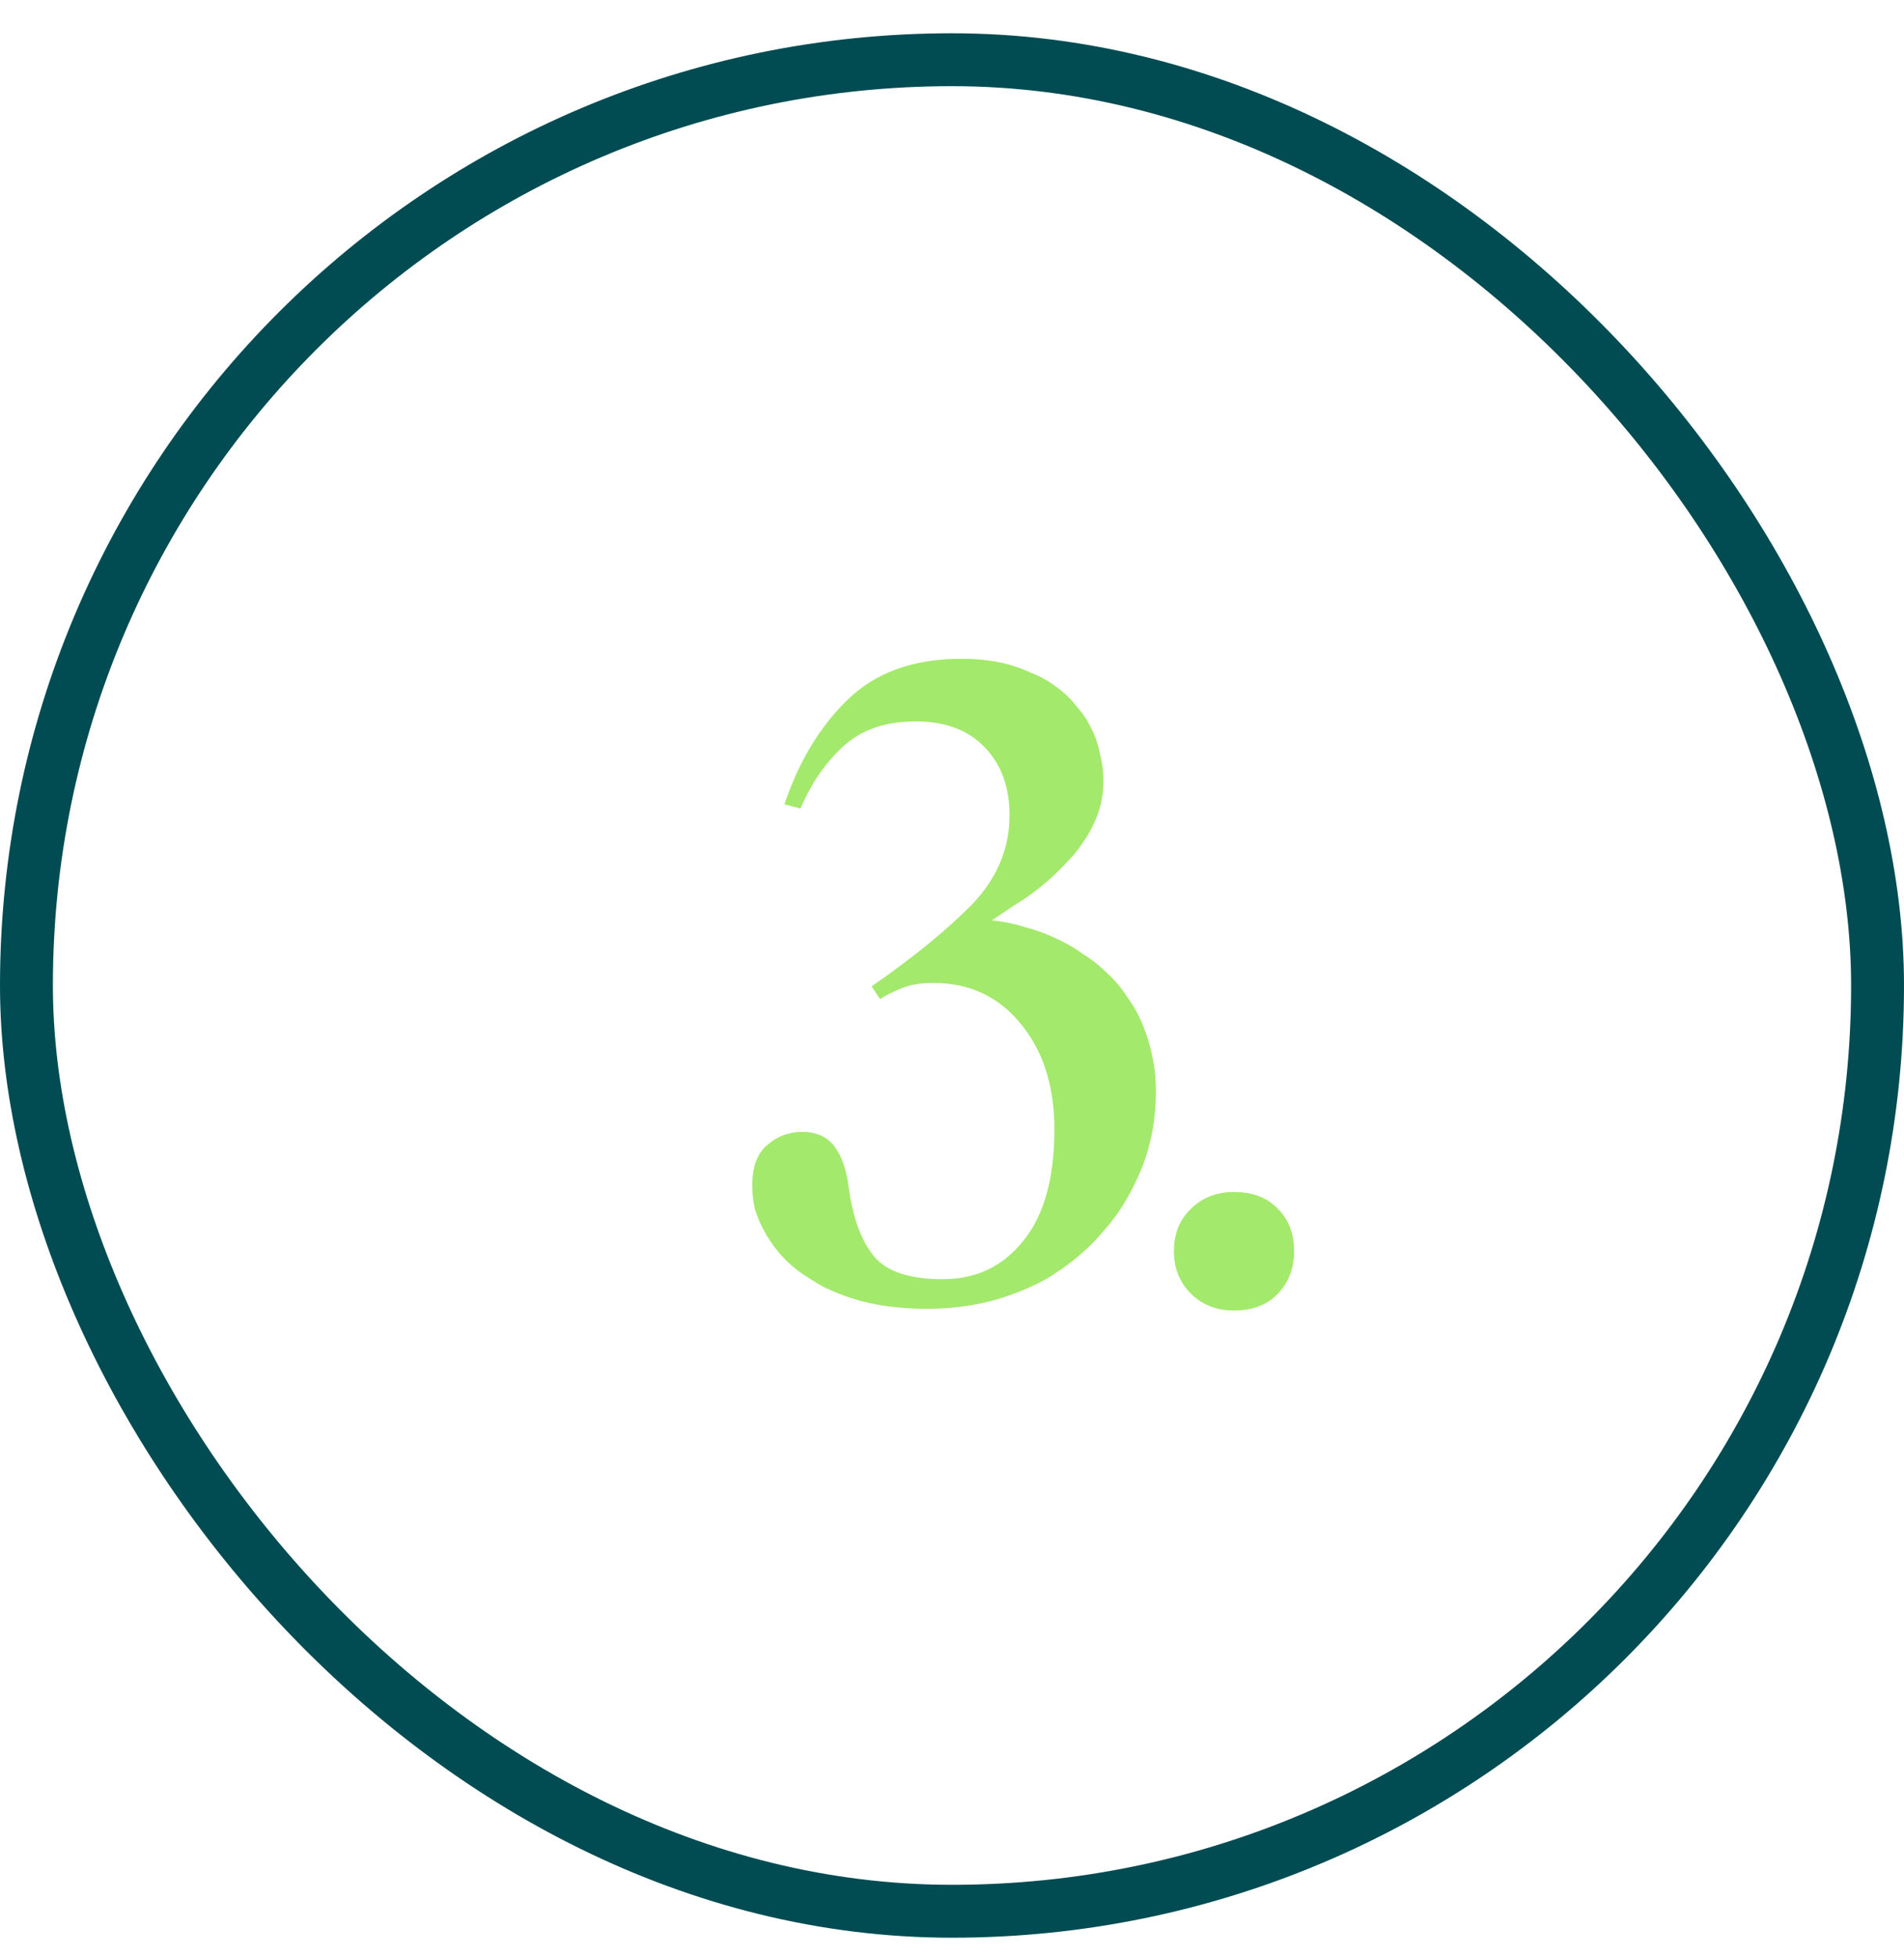 <svg width="36" height="37" viewBox="0 0 36 37" fill="none" xmlns="http://www.w3.org/2000/svg">
<rect x="0.5" y="1.129" width="35" height="35" rx="17.5" stroke="#004C52"/>
<path d="M16.64 18.885L16.48 18.645C17.237 18.122 17.861 17.615 18.352 17.125C18.843 16.623 19.088 16.053 19.088 15.413C19.088 14.879 18.933 14.453 18.624 14.133C18.315 13.802 17.877 13.637 17.312 13.637C16.747 13.637 16.293 13.791 15.952 14.101C15.611 14.41 15.339 14.805 15.136 15.285L14.832 15.205C15.099 14.405 15.493 13.749 16.016 13.237C16.549 12.714 17.269 12.453 18.176 12.453C18.432 12.453 18.667 12.474 18.88 12.517C19.093 12.559 19.291 12.623 19.472 12.709C19.664 12.783 19.829 12.874 19.968 12.981C20.117 13.087 20.245 13.21 20.352 13.349C20.469 13.477 20.565 13.621 20.64 13.781C20.715 13.93 20.768 14.09 20.8 14.261C20.843 14.421 20.864 14.586 20.864 14.757C20.864 14.906 20.848 15.05 20.816 15.189C20.784 15.327 20.736 15.461 20.672 15.589C20.619 15.706 20.549 15.823 20.464 15.941C20.389 16.058 20.299 16.17 20.192 16.277C20.096 16.383 19.989 16.49 19.872 16.597C19.765 16.693 19.648 16.789 19.52 16.885C19.403 16.97 19.275 17.055 19.136 17.141C19.008 17.226 18.88 17.311 18.752 17.397C18.965 17.418 19.173 17.461 19.376 17.525C19.579 17.578 19.771 17.647 19.952 17.733C20.144 17.818 20.32 17.919 20.48 18.037C20.651 18.143 20.805 18.266 20.944 18.405C21.093 18.543 21.221 18.698 21.328 18.869C21.445 19.029 21.541 19.205 21.616 19.397C21.691 19.578 21.749 19.775 21.792 19.989C21.835 20.191 21.856 20.405 21.856 20.629C21.856 20.874 21.835 21.119 21.792 21.365C21.749 21.599 21.685 21.829 21.6 22.053C21.515 22.266 21.413 22.474 21.296 22.677C21.179 22.879 21.04 23.071 20.88 23.253C20.731 23.434 20.56 23.605 20.368 23.765C20.187 23.914 19.989 24.053 19.776 24.181C19.563 24.298 19.333 24.399 19.088 24.485C18.853 24.57 18.603 24.634 18.336 24.677C18.069 24.719 17.797 24.741 17.52 24.741C17.264 24.741 17.019 24.725 16.784 24.693C16.549 24.661 16.331 24.613 16.128 24.549C15.925 24.485 15.739 24.41 15.568 24.325C15.397 24.229 15.237 24.127 15.088 24.021C14.949 23.914 14.827 23.797 14.72 23.669C14.613 23.541 14.523 23.407 14.448 23.269C14.373 23.13 14.315 22.991 14.272 22.853C14.24 22.703 14.224 22.554 14.224 22.405C14.224 22.063 14.315 21.813 14.496 21.653C14.688 21.482 14.912 21.397 15.168 21.397C15.435 21.397 15.637 21.487 15.776 21.669C15.915 21.85 16.005 22.111 16.048 22.453C16.123 23.007 16.277 23.434 16.512 23.733C16.747 24.031 17.184 24.181 17.824 24.181C18.453 24.181 18.96 23.941 19.344 23.461C19.739 22.981 19.936 22.277 19.936 21.349C19.936 20.527 19.723 19.861 19.296 19.349C18.88 18.837 18.331 18.581 17.648 18.581C17.413 18.581 17.216 18.613 17.056 18.677C16.896 18.741 16.757 18.81 16.64 18.885ZM23.332 24.773C23.002 24.773 22.73 24.666 22.516 24.453C22.303 24.239 22.196 23.973 22.196 23.653C22.196 23.322 22.303 23.055 22.516 22.853C22.73 22.639 23.002 22.533 23.332 22.533C23.684 22.533 23.962 22.639 24.164 22.853C24.367 23.055 24.468 23.322 24.468 23.653C24.468 23.973 24.367 24.239 24.164 24.453C23.962 24.666 23.684 24.773 23.332 24.773Z" fill="#A3E96B"/>
</svg>

